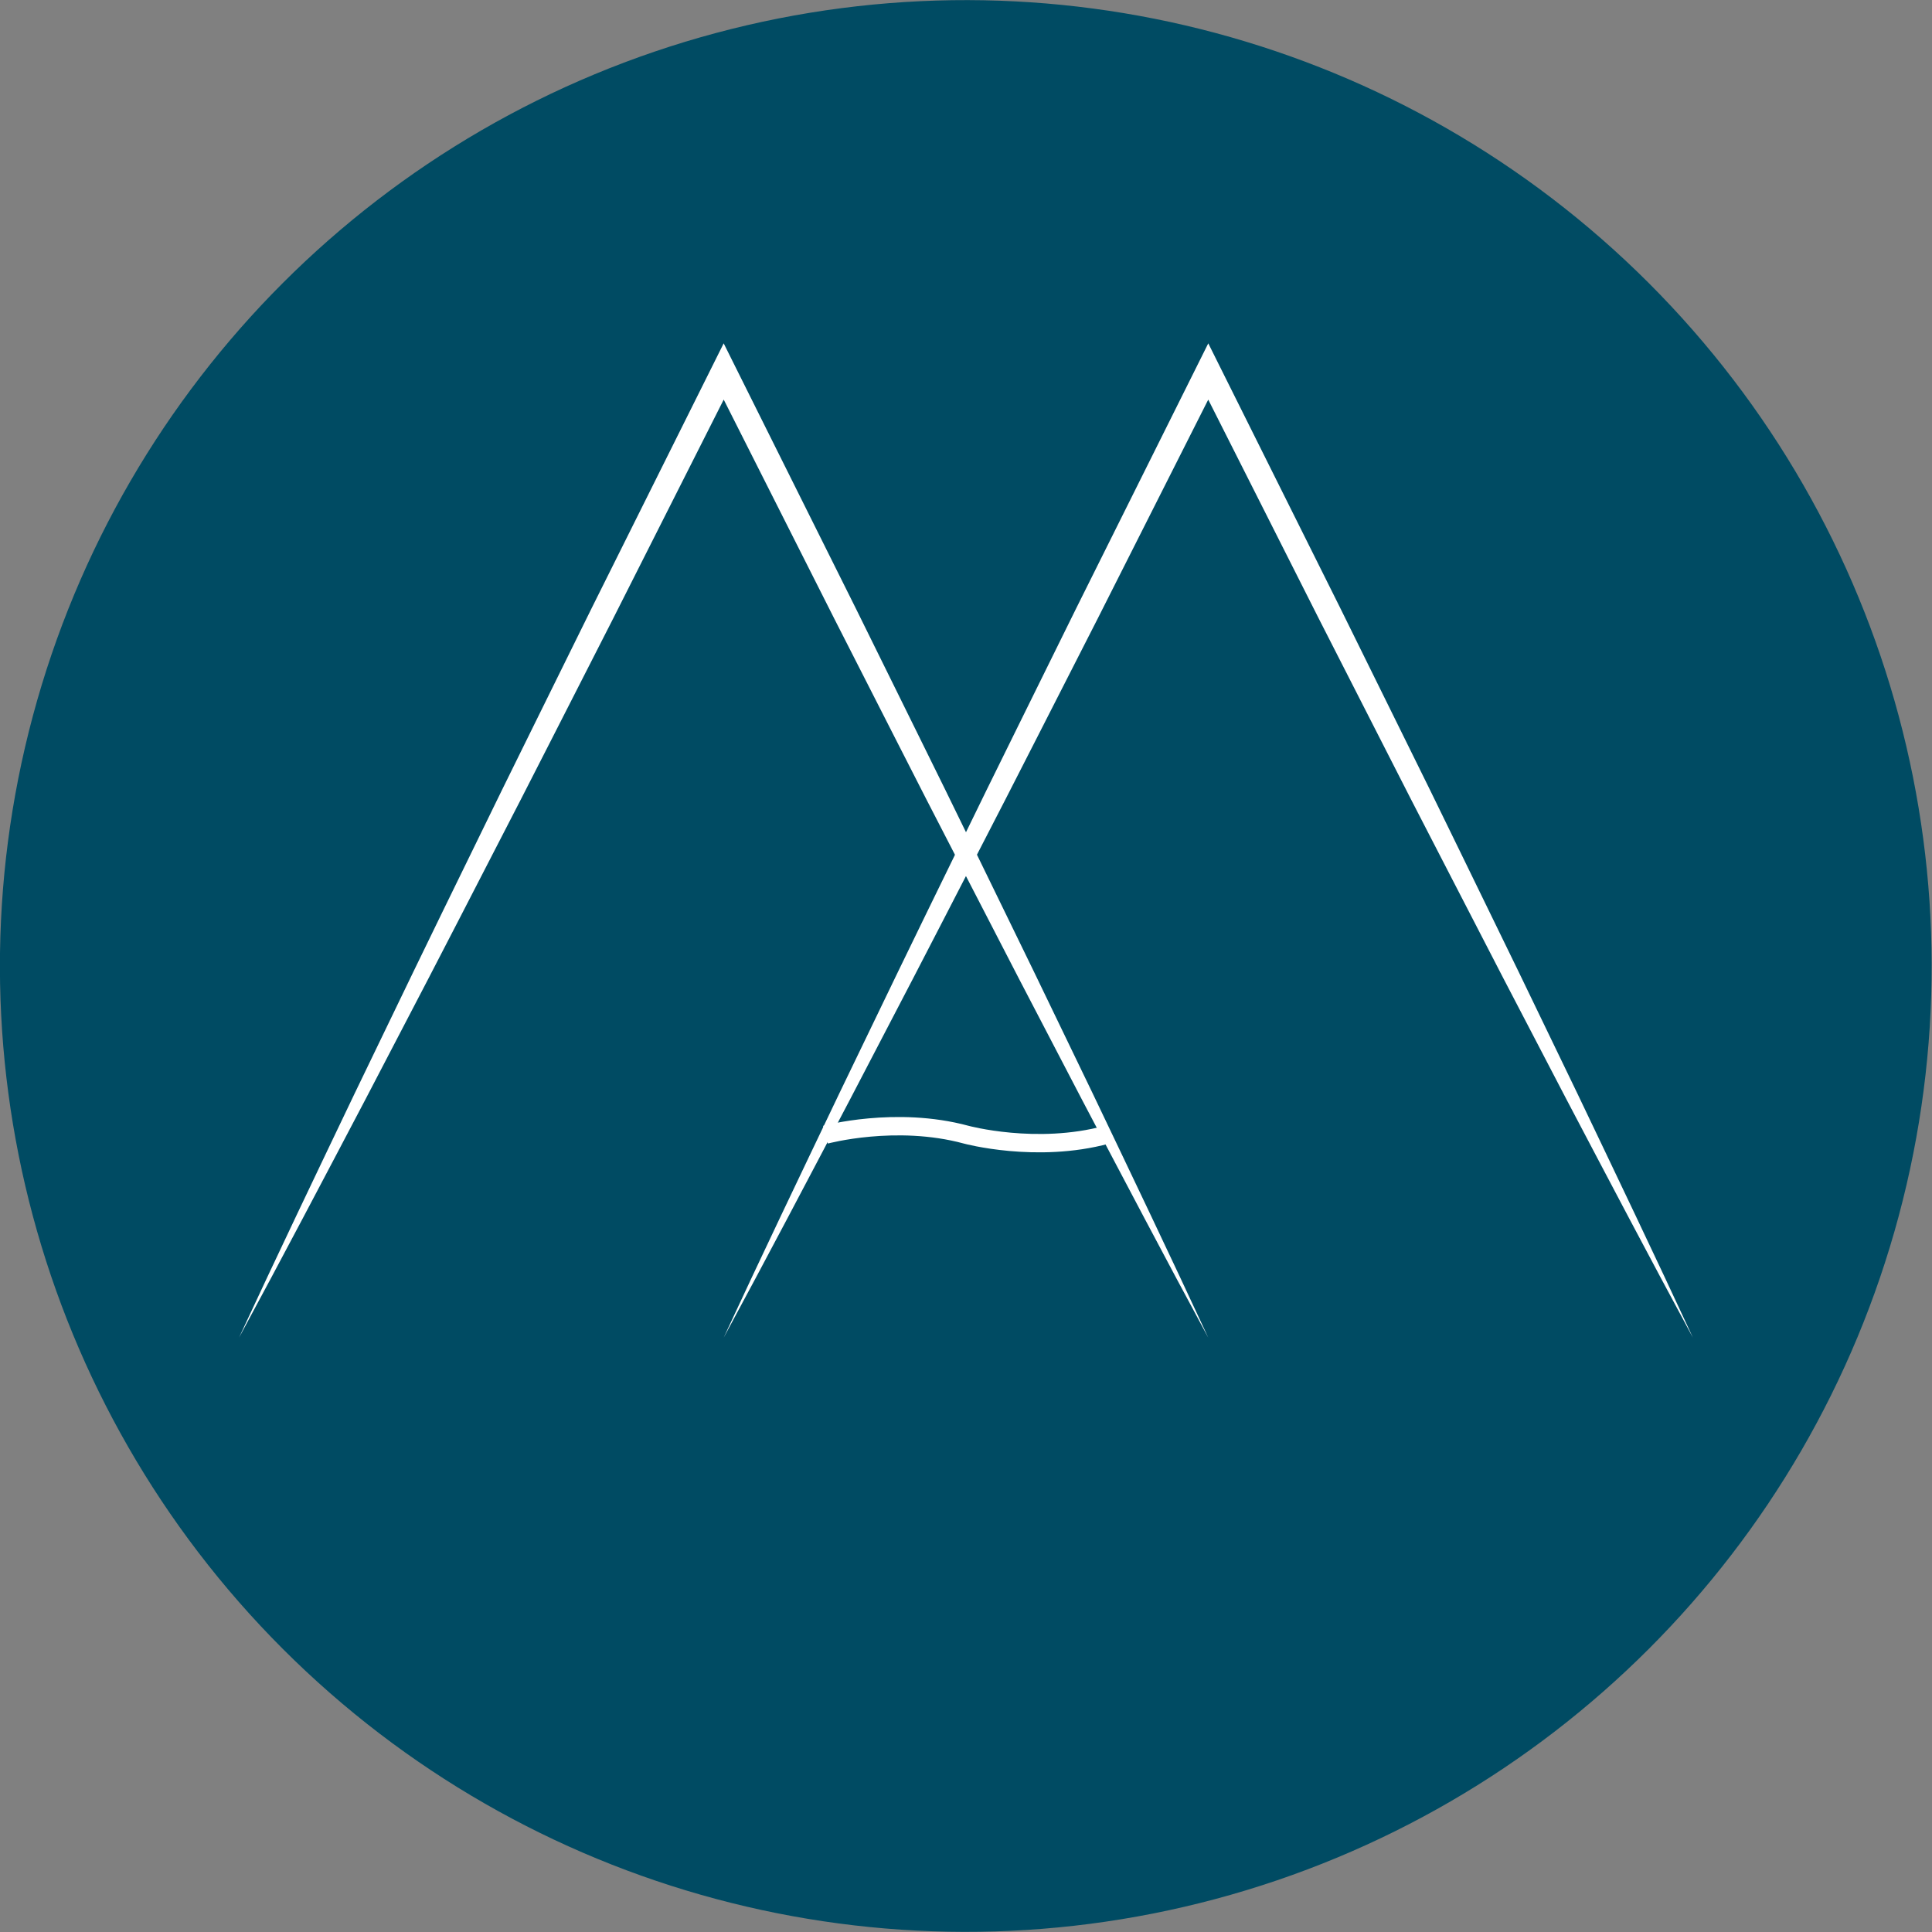 <?xml version="1.0" encoding="utf-8"?>
<!-- Generator: Adobe Illustrator 23.0.4, SVG Export Plug-In . SVG Version: 6.00 Build 0)  -->
<svg version="1.1" id="Ebene_1" xmlns="http://www.w3.org/2000/svg" xmlns:xlink="http://www.w3.org/1999/xlink" x="0px" y="0px"
	 viewBox="0 0 841.89 841.89" style="enable-background:new 0 0 841.89 841.89;" xml:space="preserve">
<rect x="0" y="0" width="841.89" height="841.89" fill="#808080" stroke="none"/>
<style type="text/css">
	.st0{fill:#004B63;}
	.st1{fill:#FFFFFF;}
	.st2{fill:none;stroke:#FFFFFF;stroke-width:8;stroke-miterlimit:10;}
</style>
<g>
	<g>
		
			<ellipse transform="matrix(0.707 -0.707 0.707 0.707 -174.361 420.945)" class="st0" cx="420.95" cy="420.94" rx="420.94" ry="420.95"/>
		<g>
			<g>
				<path class="st1" d="M104.17,582.87c16.52-35.62,33.47-71.03,50.4-106.44l25.59-53.02c8.52-17.68,17.19-35.28,25.78-52.93
					l12.91-26.45l13.01-26.4l26.05-52.79l52.53-105.37l4.91-9.86l4.91,9.86l52.53,105.37l26.05,52.79l13.01,26.4l12.91,26.45
					l25.78,52.93l25.59,53.02c16.92,35.42,33.87,70.82,50.38,106.45c-18.69-34.53-36.93-69.29-55.21-104.03l-27.2-52.21
					l-27.01-52.31l-13.49-26.16l-13.38-26.22L363.5,269.5l-53.05-105.11l9.83,0l-53.07,105.1l-26.74,52.44l-13.39,26.21
					l-13.49,26.17c-9.01,17.43-17.94,34.91-27.01,52.31l-27.21,52.21C141.1,513.58,122.85,548.34,104.17,582.87z"/>
			</g>
			<g>
				<path class="st1" d="M315.36,582.87c16.51-35.62,33.46-71.03,50.39-106.44l25.59-53.02c8.52-17.68,17.19-35.28,25.78-52.93
					l12.91-26.45l13.01-26.4l26.05-52.79l52.52-105.37l4.91-9.86l4.91,9.86l52.54,105.37l26.05,52.79l13.02,26.4l12.91,26.45
					l25.78,52.93l25.59,53.02c16.92,35.42,33.88,70.82,50.38,106.45c-18.69-34.53-36.94-69.29-55.21-104.03l-27.21-52.21
					l-27.01-52.31l-13.49-26.16l-13.38-26.22l-26.75-52.44l-53.06-105.11l9.83,0l-53.06,105.1l-26.74,52.44l-13.39,26.21
					l-13.48,26.17c-9.01,17.43-17.94,34.91-27.01,52.31l-27.2,52.21C352.29,513.58,334.04,548.34,315.36,582.87z"/>
			</g>
		</g>
	</g>
	<path class="st2" d="M359.72,494.45c0,0,30.65-8.32,61.31,0c0,0,30.65,8.32,61.31,0"/>
</g>
</svg>
